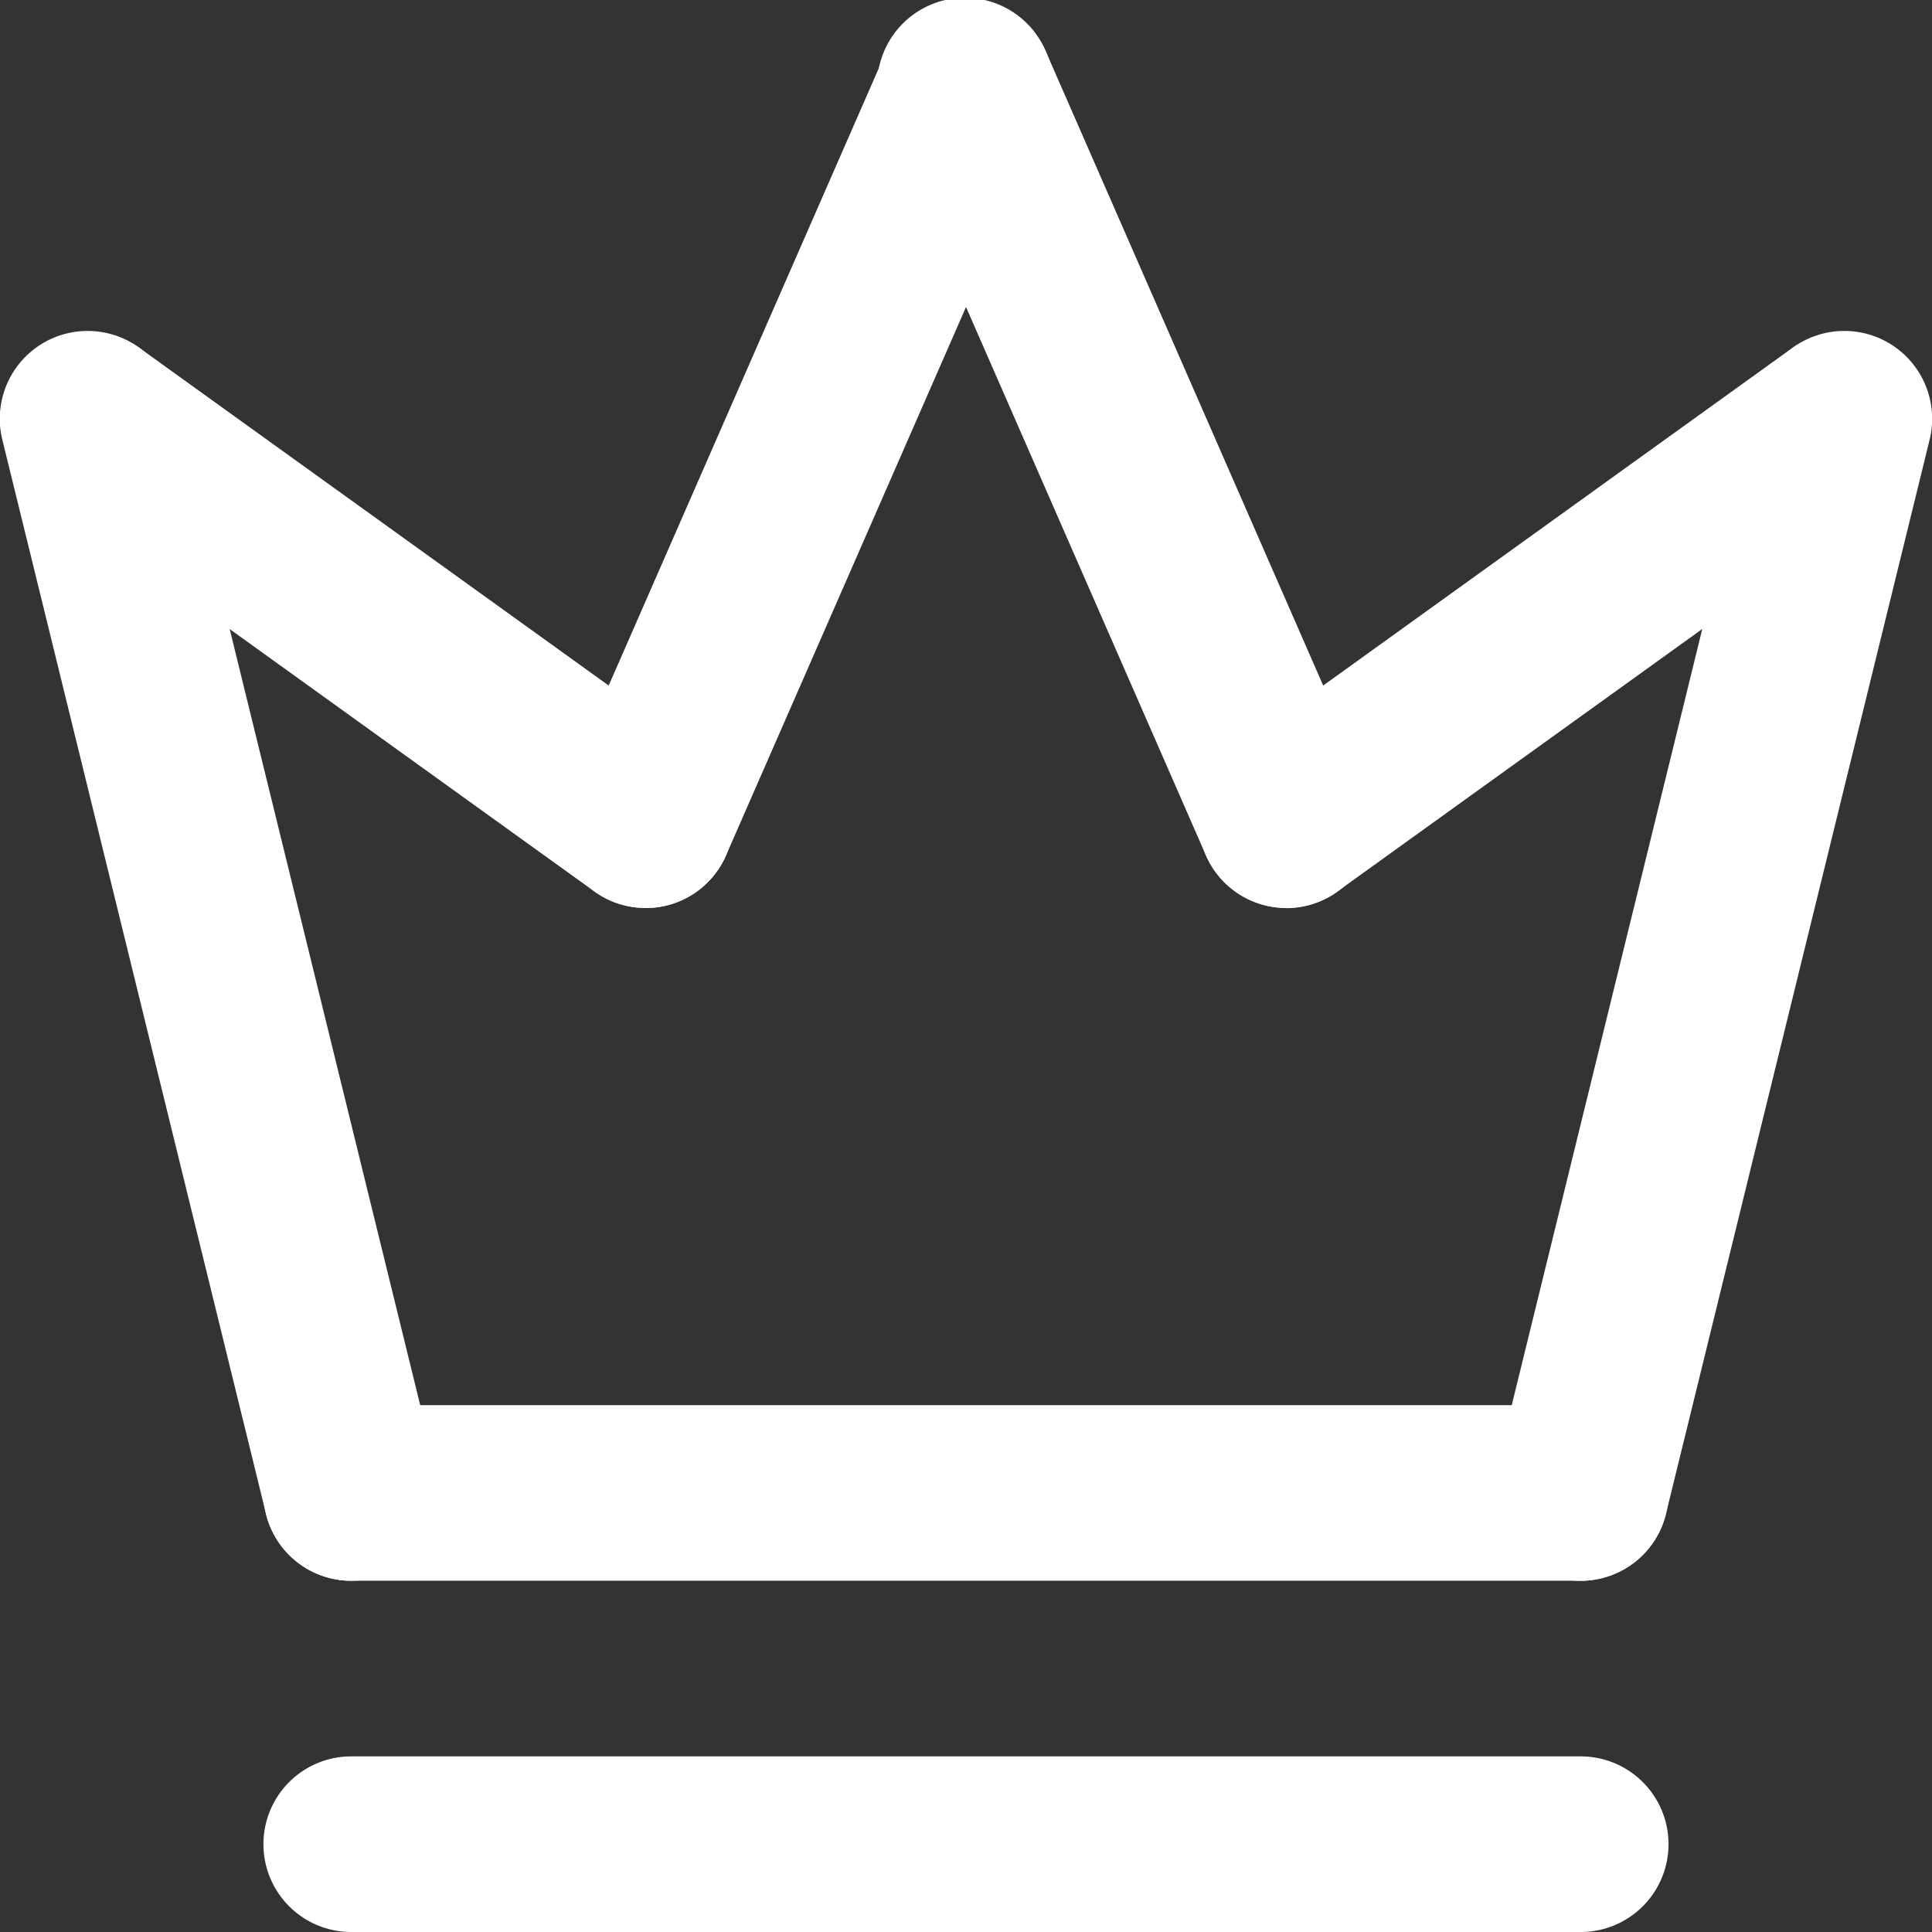 <svg xmlns="http://www.w3.org/2000/svg" width="36.633" height="36.634" viewBox="0 0 36.633 36.634">
  <rect x="0" y="0" width="36.633" height="36.634" fill="#333333" stroke="none"/>
  <g id="Group_48897" data-name="Group 48897" transform="translate(-10 -9.999)">
    <g id="LINE_391_" transform="translate(14.995 36.642)">
      <g id="Group_48889" data-name="Group 48889">
        <path id="Path_127092" data-name="Path 127092" d="M40.977,45.33H17.665a1.665,1.665,0,1,1,0-3.33H40.977a1.665,1.665,0,1,1,0,3.33Z" transform="translate(-16 -42)" fill="#fff"/>
      </g>
    </g>
    <g id="LINE_392_" transform="translate(10 16.274)">
      <g id="Group_48890" data-name="Group 48890" transform="translate(0 0)">
        <path id="Path_127093" data-name="Path 127093" d="M22.24,28.477a1.653,1.653,0,0,1-.971-.314l-10.577-7.61a1.665,1.665,0,0,1,1.945-2.7l10.577,7.61a1.665,1.665,0,0,1-.974,3.016Z" transform="translate(-10 -17.536)" fill="#fff"/>
      </g>
    </g>
    <g id="LINE_393_" transform="translate(32.726 16.274)">
      <g id="Group_48891" data-name="Group 48891" transform="translate(0 0)">
        <path id="Path_127094" data-name="Path 127094" d="M38.963,28.477a1.665,1.665,0,0,1-.974-3.016l10.577-7.61a1.665,1.665,0,0,1,1.945,2.7l-10.577,7.61a1.655,1.655,0,0,1-.971.314Z" transform="translate(-37.296 -17.536)" fill="#fff"/>
      </g>
    </g>
    <g id="LINE_394_" transform="translate(20.576 9.999)">
      <g id="Group_48892" data-name="Group 48892">
        <path id="Path_127095" data-name="Path 127095" d="M24.368,27.216a1.667,1.667,0,0,1-1.524-2.334L28.918,11a1.665,1.665,0,0,1,3.051,1.335L25.894,26.217a1.666,1.666,0,0,1-1.526,1Z" transform="translate(-22.703 -9.999)" fill="#fff"/>
      </g>
    </g>
    <g id="LINE_395_" transform="translate(26.651 10)">
      <g id="Group_48893" data-name="Group 48893">
        <path id="Path_127096" data-name="Path 127096" d="M37.74,27.216a1.664,1.664,0,0,1-1.526-1L30.14,12.333A1.665,1.665,0,1,1,33.19,11l6.074,13.885a1.667,1.667,0,0,1-1.524,2.334Z" transform="translate(-30 -10)" fill="#fff"/>
      </g>
    </g>
    <g id="LINE_396_" transform="translate(10 16.274)">
      <g id="Group_48894" data-name="Group 48894" transform="translate(0 0)">
        <path id="Path_127097" data-name="Path 127097" d="M16.659,41.234a1.664,1.664,0,0,1-1.615-1.268l-5-20.368a1.665,1.665,0,0,1,3.235-.793l5,20.368a1.666,1.666,0,0,1-1.221,2.014,1.733,1.733,0,0,1-.4.047Z" transform="translate(-10 -17.536)" fill="#fff"/>
      </g>
    </g>
    <g id="LINE_397_" transform="translate(38.306 16.274)">
      <g id="Group_48895" data-name="Group 48895" transform="translate(0 0)">
        <path id="Path_127098" data-name="Path 127098" d="M45.667,41.234a1.69,1.69,0,0,1-.4-.048,1.666,1.666,0,0,1-1.221-2.014l5-20.368a1.665,1.665,0,1,1,3.235.793l-5,20.368a1.665,1.665,0,0,1-1.615,1.269Z" transform="translate(-43.999 -17.535)" fill="#fff"/>
      </g>
    </g>
    <g id="LINE_398_" transform="translate(14.995 43.302)">
      <g id="Group_48896" data-name="Group 48896">
        <path id="Path_127099" data-name="Path 127099" d="M40.977,53.33H17.665a1.665,1.665,0,1,1,0-3.33H40.977a1.665,1.665,0,0,1,0,3.33Z" transform="translate(-16 -50)" fill="#fff"/>
      </g>
    </g>
  </g>
</svg>
